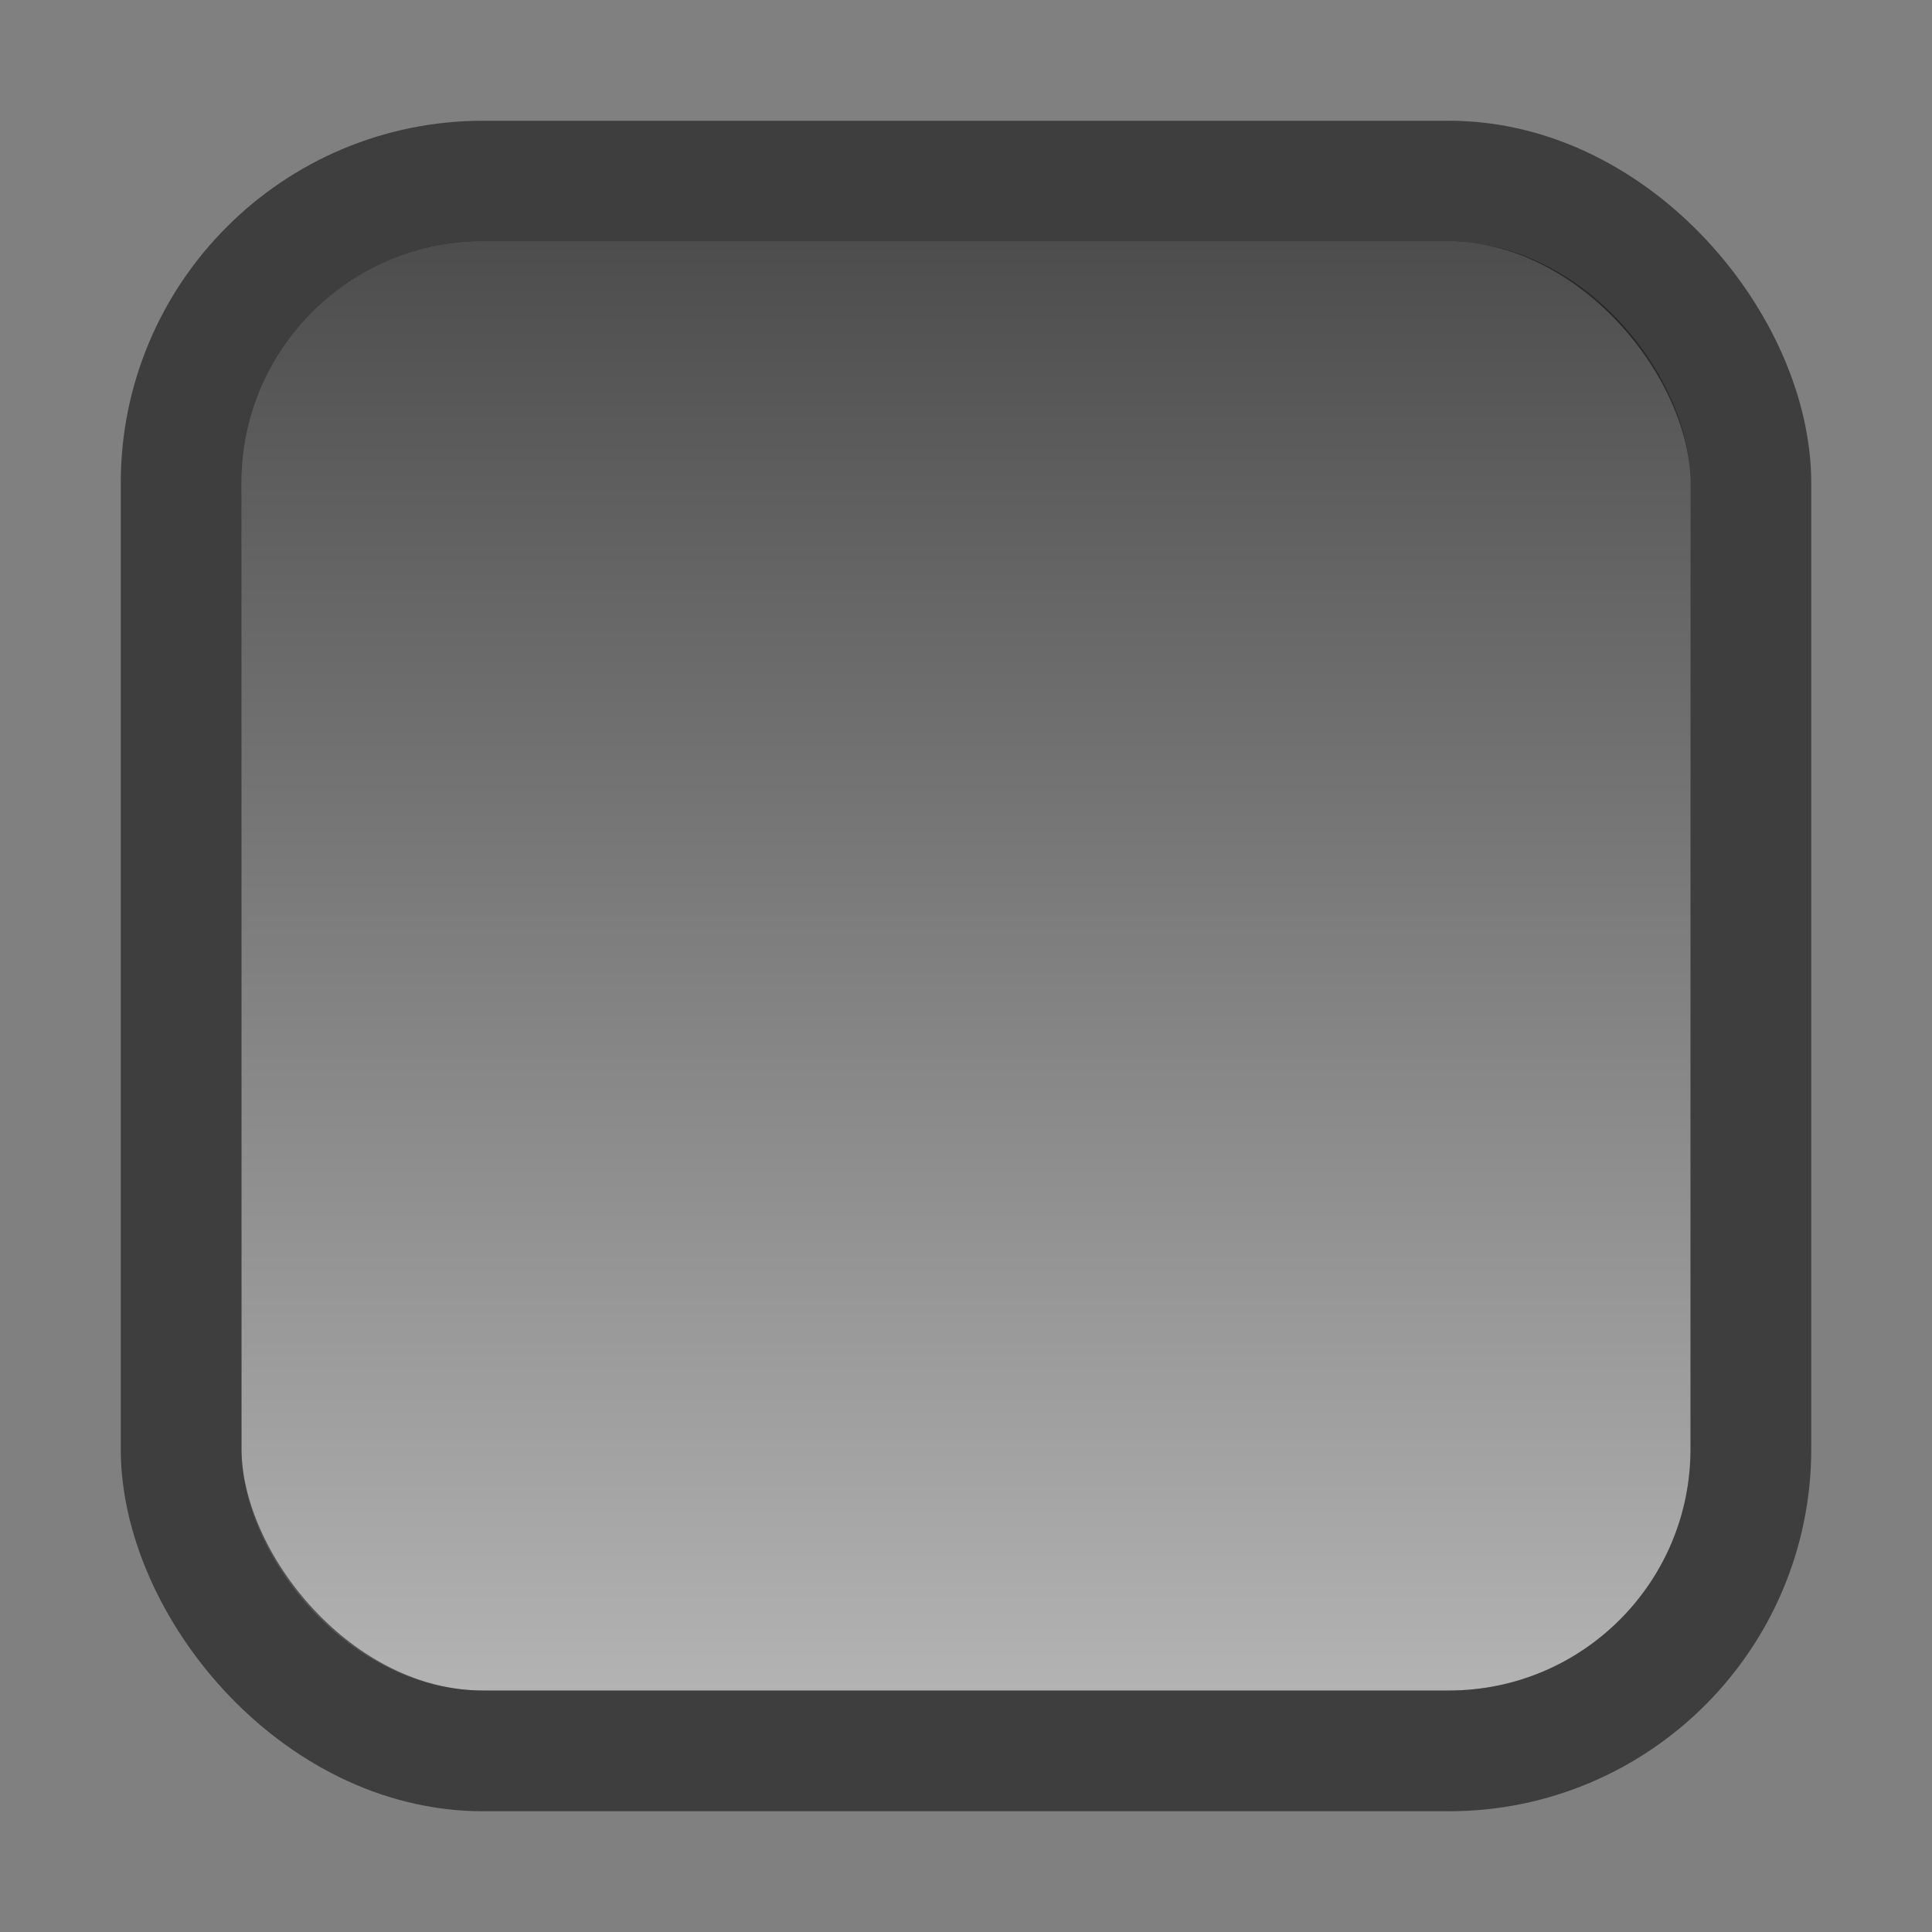 <?xml version="1.0" encoding="UTF-8" standalone="no"?>
<!-- Created with Inkscape (http://www.inkscape.org/) -->

<svg
   xmlns:dc="http://purl.org/dc/elements/1.1/"
   xmlns:cc="http://creativecommons.org/ns#"
   xmlns:rdf="http://www.w3.org/1999/02/22-rdf-syntax-ns#"
   xmlns:svg="http://www.w3.org/2000/svg"
   xmlns="http://www.w3.org/2000/svg"
   xmlns:xlink="http://www.w3.org/1999/xlink"
   xmlns:sodipodi="http://sodipodi.sourceforge.net/DTD/sodipodi-0.dtd"
   xmlns:inkscape="http://www.inkscape.org/namespaces/inkscape"
   width="16"
   height="16"
   id="svg2"
   version="1.1"
   inkscape:version="0.48.4 r9939"
   sodipodi:docname="panel-active.svg">
  <rect width="100%" height="100%" fill="#808080" stroke="none"/>
  <defs
     id="defs4">
    <linearGradient
       id="linearGradient3801">
      <stop
         style="stop-color:#ffffff;stop-opacity:0.248;"
         offset="0"
         id="stop3803" />
      <stop
         style="stop-color:#ffffff;stop-opacity:0;"
         offset="1"
         id="stop3805" />
    </linearGradient>
    <linearGradient
       id="linearGradient3791">
      <stop
         style="stop-color:#000000;stop-opacity:0.097;"
         offset="0"
         id="stop3793" />
      <stop
         style="stop-color:#000000;stop-opacity:0;"
         offset="1"
         id="stop3795" />
    </linearGradient>
    <linearGradient
       id="linearGradient3765">
      <stop
         style="stop-color:#000000;stop-opacity:0.4;"
         offset="0"
         id="stop3767" />
      <stop
         style="stop-color:#ffffff;stop-opacity:0.4;"
         offset="1"
         id="stop3769" />
    </linearGradient>
    <linearGradient
       inkscape:collect="always"
       xlink:href="#linearGradient3765"
       id="linearGradient3771"
       x1="8"
       y1="1036.362"
       x2="8"
       y2="1052.362"
       gradientUnits="userSpaceOnUse"
       gradientTransform="matrix(0.75,0,0,0.75,2,261.09)" />
    <linearGradient
       inkscape:collect="always"
       xlink:href="#linearGradient3801"
       id="linearGradient3807"
       x1="8"
       y1="1037.362"
       x2="8"
       y2="1054.362"
       gradientUnits="userSpaceOnUse"
       gradientTransform="matrix(0.846,0,0,0.665,1.234,348.342)" />
  </defs>
  <sodipodi:namedview
     id="base"
     pagecolor="#ffffff"
     bordercolor="#666666"
     borderopacity="1.0"
     inkscape:pageopacity="0.0"
     inkscape:pageshadow="2"
     inkscape:zoom="22.4"
     inkscape:cx="7.8747441"
     inkscape:cy="5.9292162"
     inkscape:document-units="px"
     inkscape:current-layer="layer1"
     showgrid="true"
     inkscape:snap-bbox="true"
     inkscape:window-width="943"
     inkscape:window-height="709"
     inkscape:window-x="624"
     inkscape:window-y="267"
     inkscape:window-maximized="0">
    <inkscape:grid
       type="xygrid"
       id="grid3755"
       empspacing="5"
       visible="true"
       enabled="true"
       snapvisiblegridlinesonly="true" />
  </sodipodi:namedview>
  <g
     inkscape:label="Layer 1"
     inkscape:groupmode="layer"
     id="layer1"
     transform="translate(0,-1036.362)">
    <rect
       style="fill:url(#linearGradient3771);fill-opacity:1;stroke:none"
       id="rect3753"
       width="12"
       height="12"
       x="2"
       y="1038.362"
       rx="2"
       ry="2" />
    <rect
       style="fill:none;stroke:#000000;stroke-width:1;stroke-opacity:0.512"
       id="rect3781"
       width="13"
       height="13"
       x="1.5"
       y="1037.862"
       rx="2.5"
       ry="2.5" />
  </g>
</svg>

